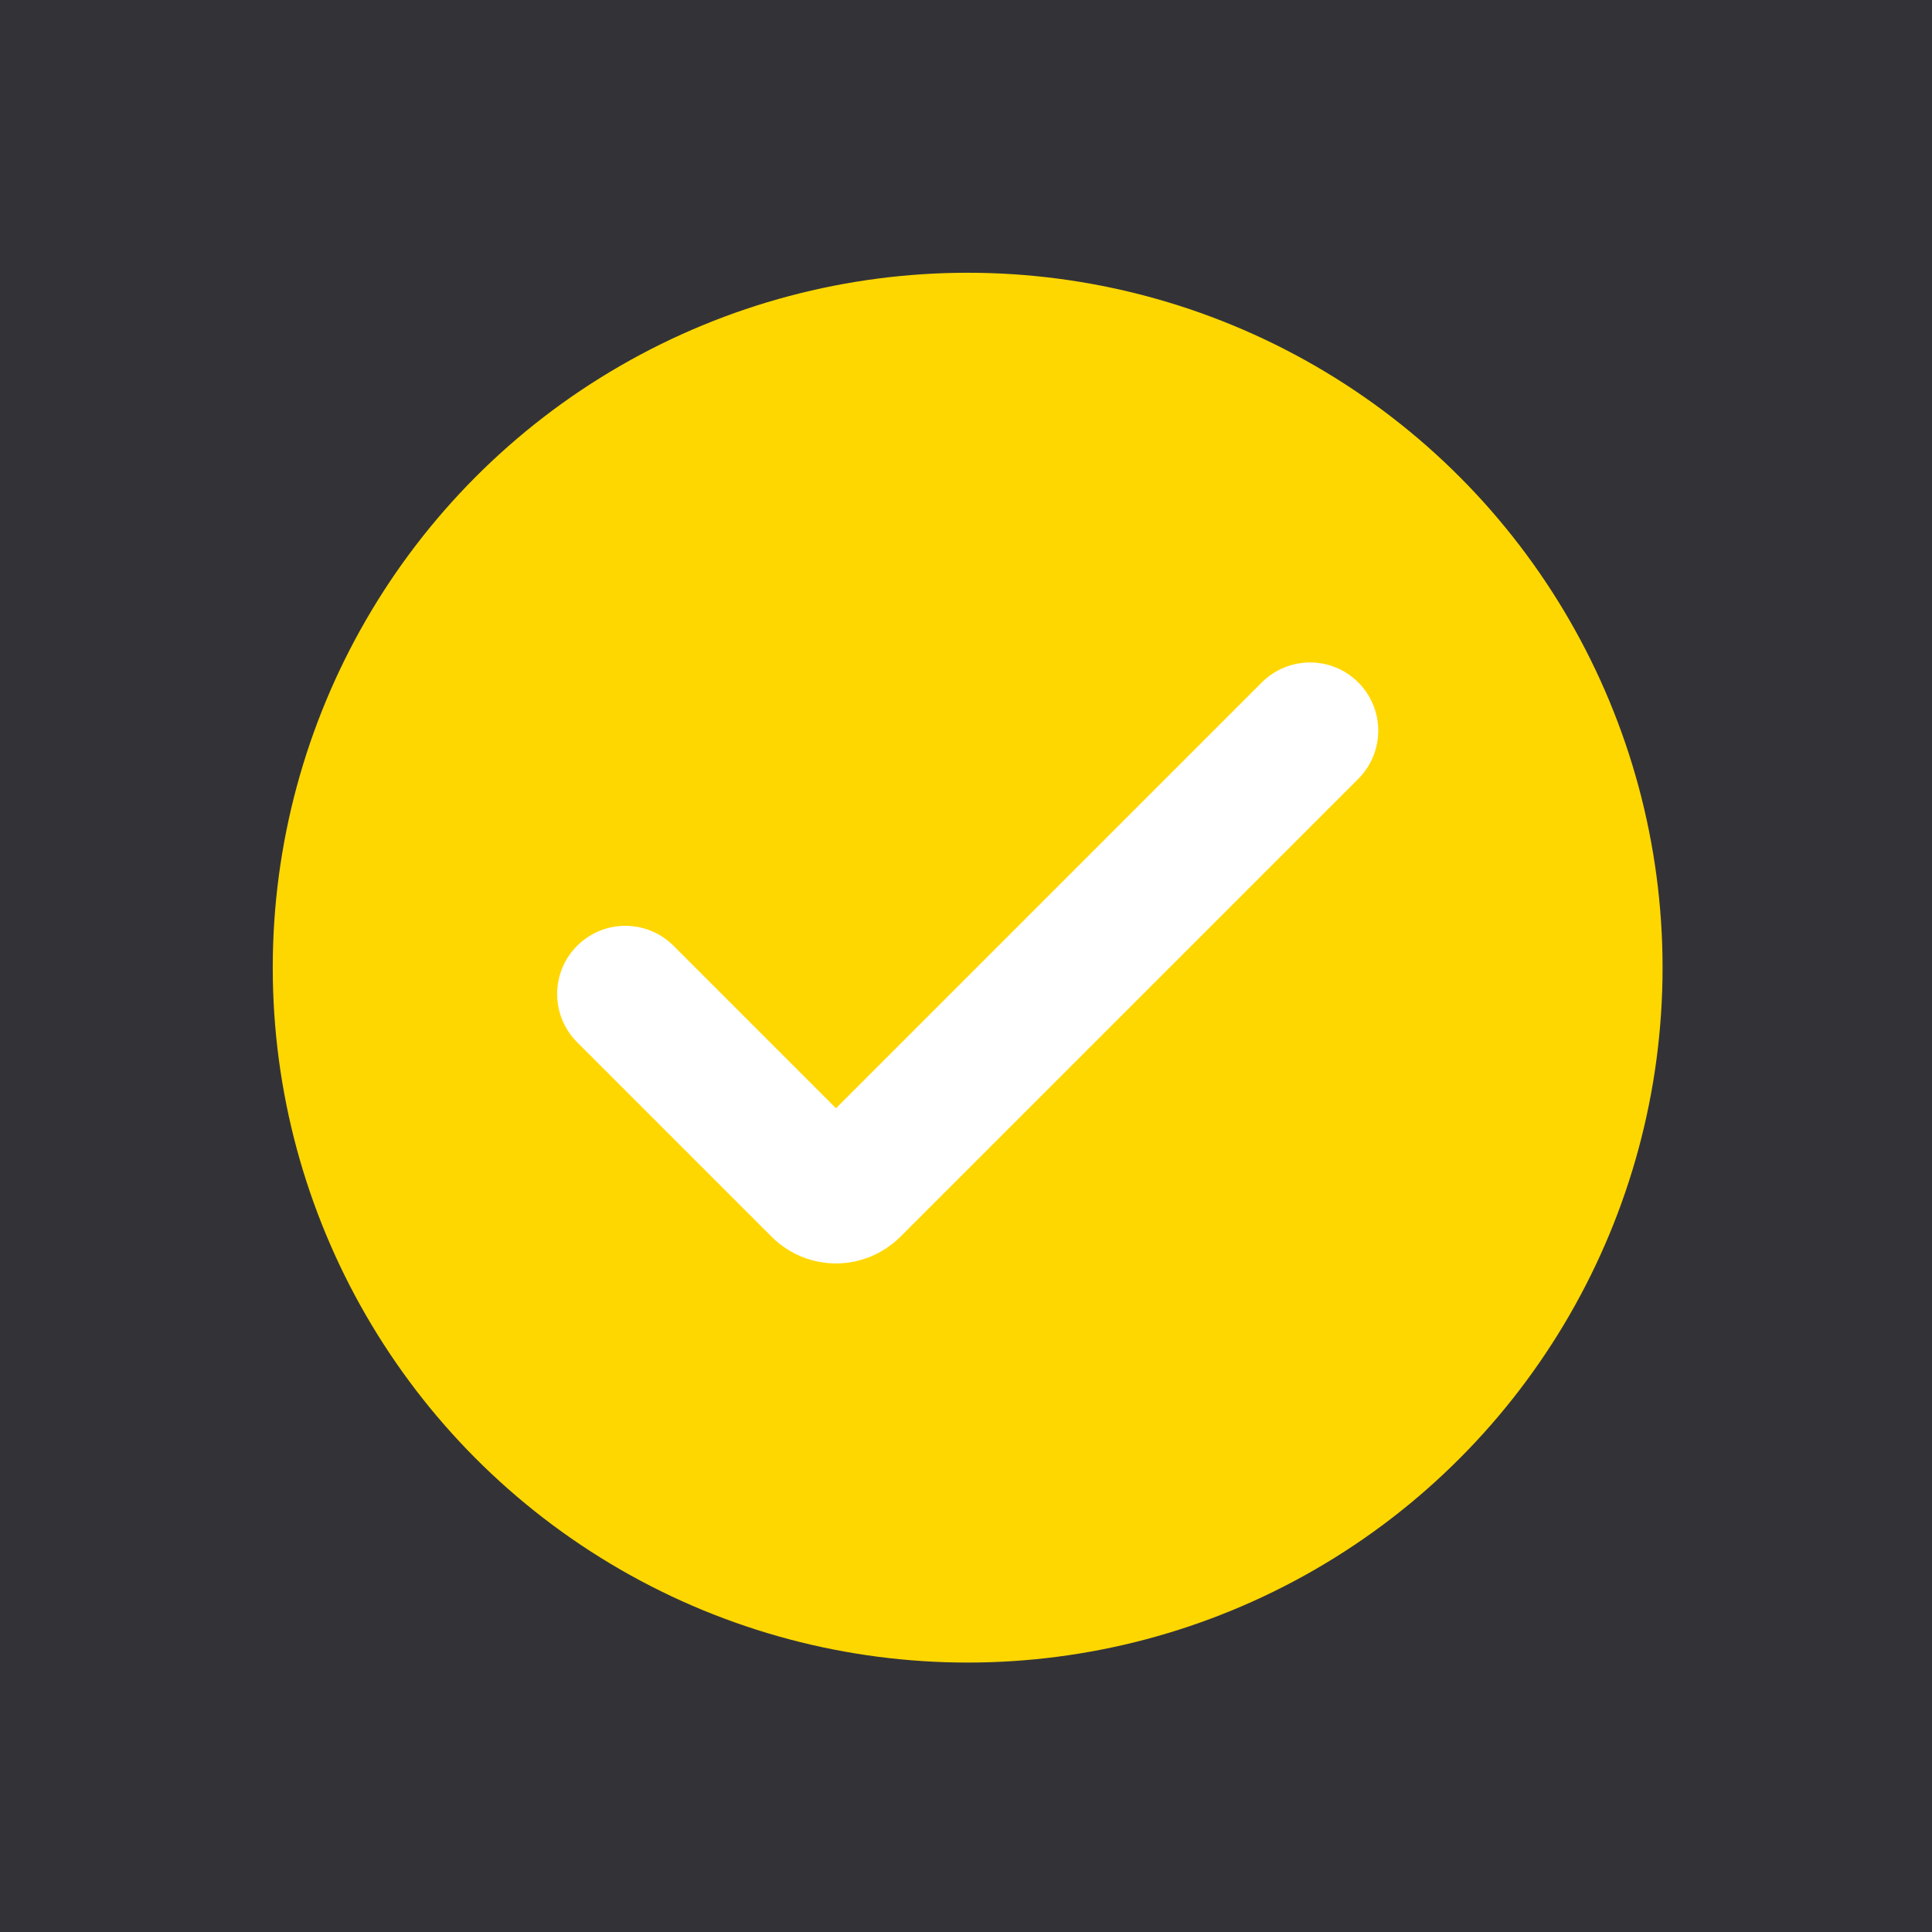 <svg width="85" height="85" viewBox="0 0 85 85" fill="none" xmlns="http://www.w3.org/2000/svg">
<path d="M138 -4H0V138H138V-4Z" fill="#333337"/>
<circle cx="42.573" cy="42.573" r="30.573" fill="#FFD700"/>
<path d="M57.637 32.145L37.488 52.294C37.097 52.684 36.464 52.684 36.074 52.294L27.512 43.732" stroke="white" stroke-width="6" stroke-miterlimit="10" stroke-linecap="round"/>
</svg>
